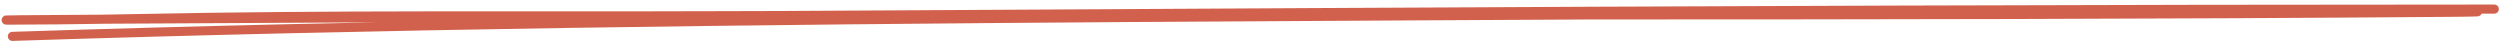 <svg width="275" height="5" viewBox="0 0 275 5" fill="none" xmlns="http://www.w3.org/2000/svg">
<path d="M247.094 1.083C223.249 1.372 199.244 1.516 175.192 1.642C145.936 1.645 116.67 1.618 87.499 1.7C84.495 1.709 81.492 1.718 78.49 1.729C57.297 1.807 36.25 1.604 15.235 2.042C13.972 2.068 12.728 2.091 11.531 2.11C-6.284 2.202 0.697 2.287 11.531 2.11C11.93 2.108 12.341 2.106 12.766 2.104C37.701 1.983 62.605 1.841 87.499 1.7C116.67 1.618 145.936 1.645 175.192 1.642C206.662 1.639 238.119 1.601 269.433 1.354C282.441 1.252 250.507 1.042 247.094 1.083Z" fill="#D1614C"/>
<path d="M1.361 4C82.132 1.368 165.549 2.071 247.094 1.083C250.507 1.042 282.441 1.252 269.433 1.354C206.012 1.854 142.001 1.497 78.49 1.729C57.297 1.807 36.25 1.604 15.235 2.042C2.287 2.312 -8.688 2.208 12.766 2.104C100.065 1.68 186.991 1 274.371 1" stroke="#D1614C" stroke-linecap="round"/>
</svg>
